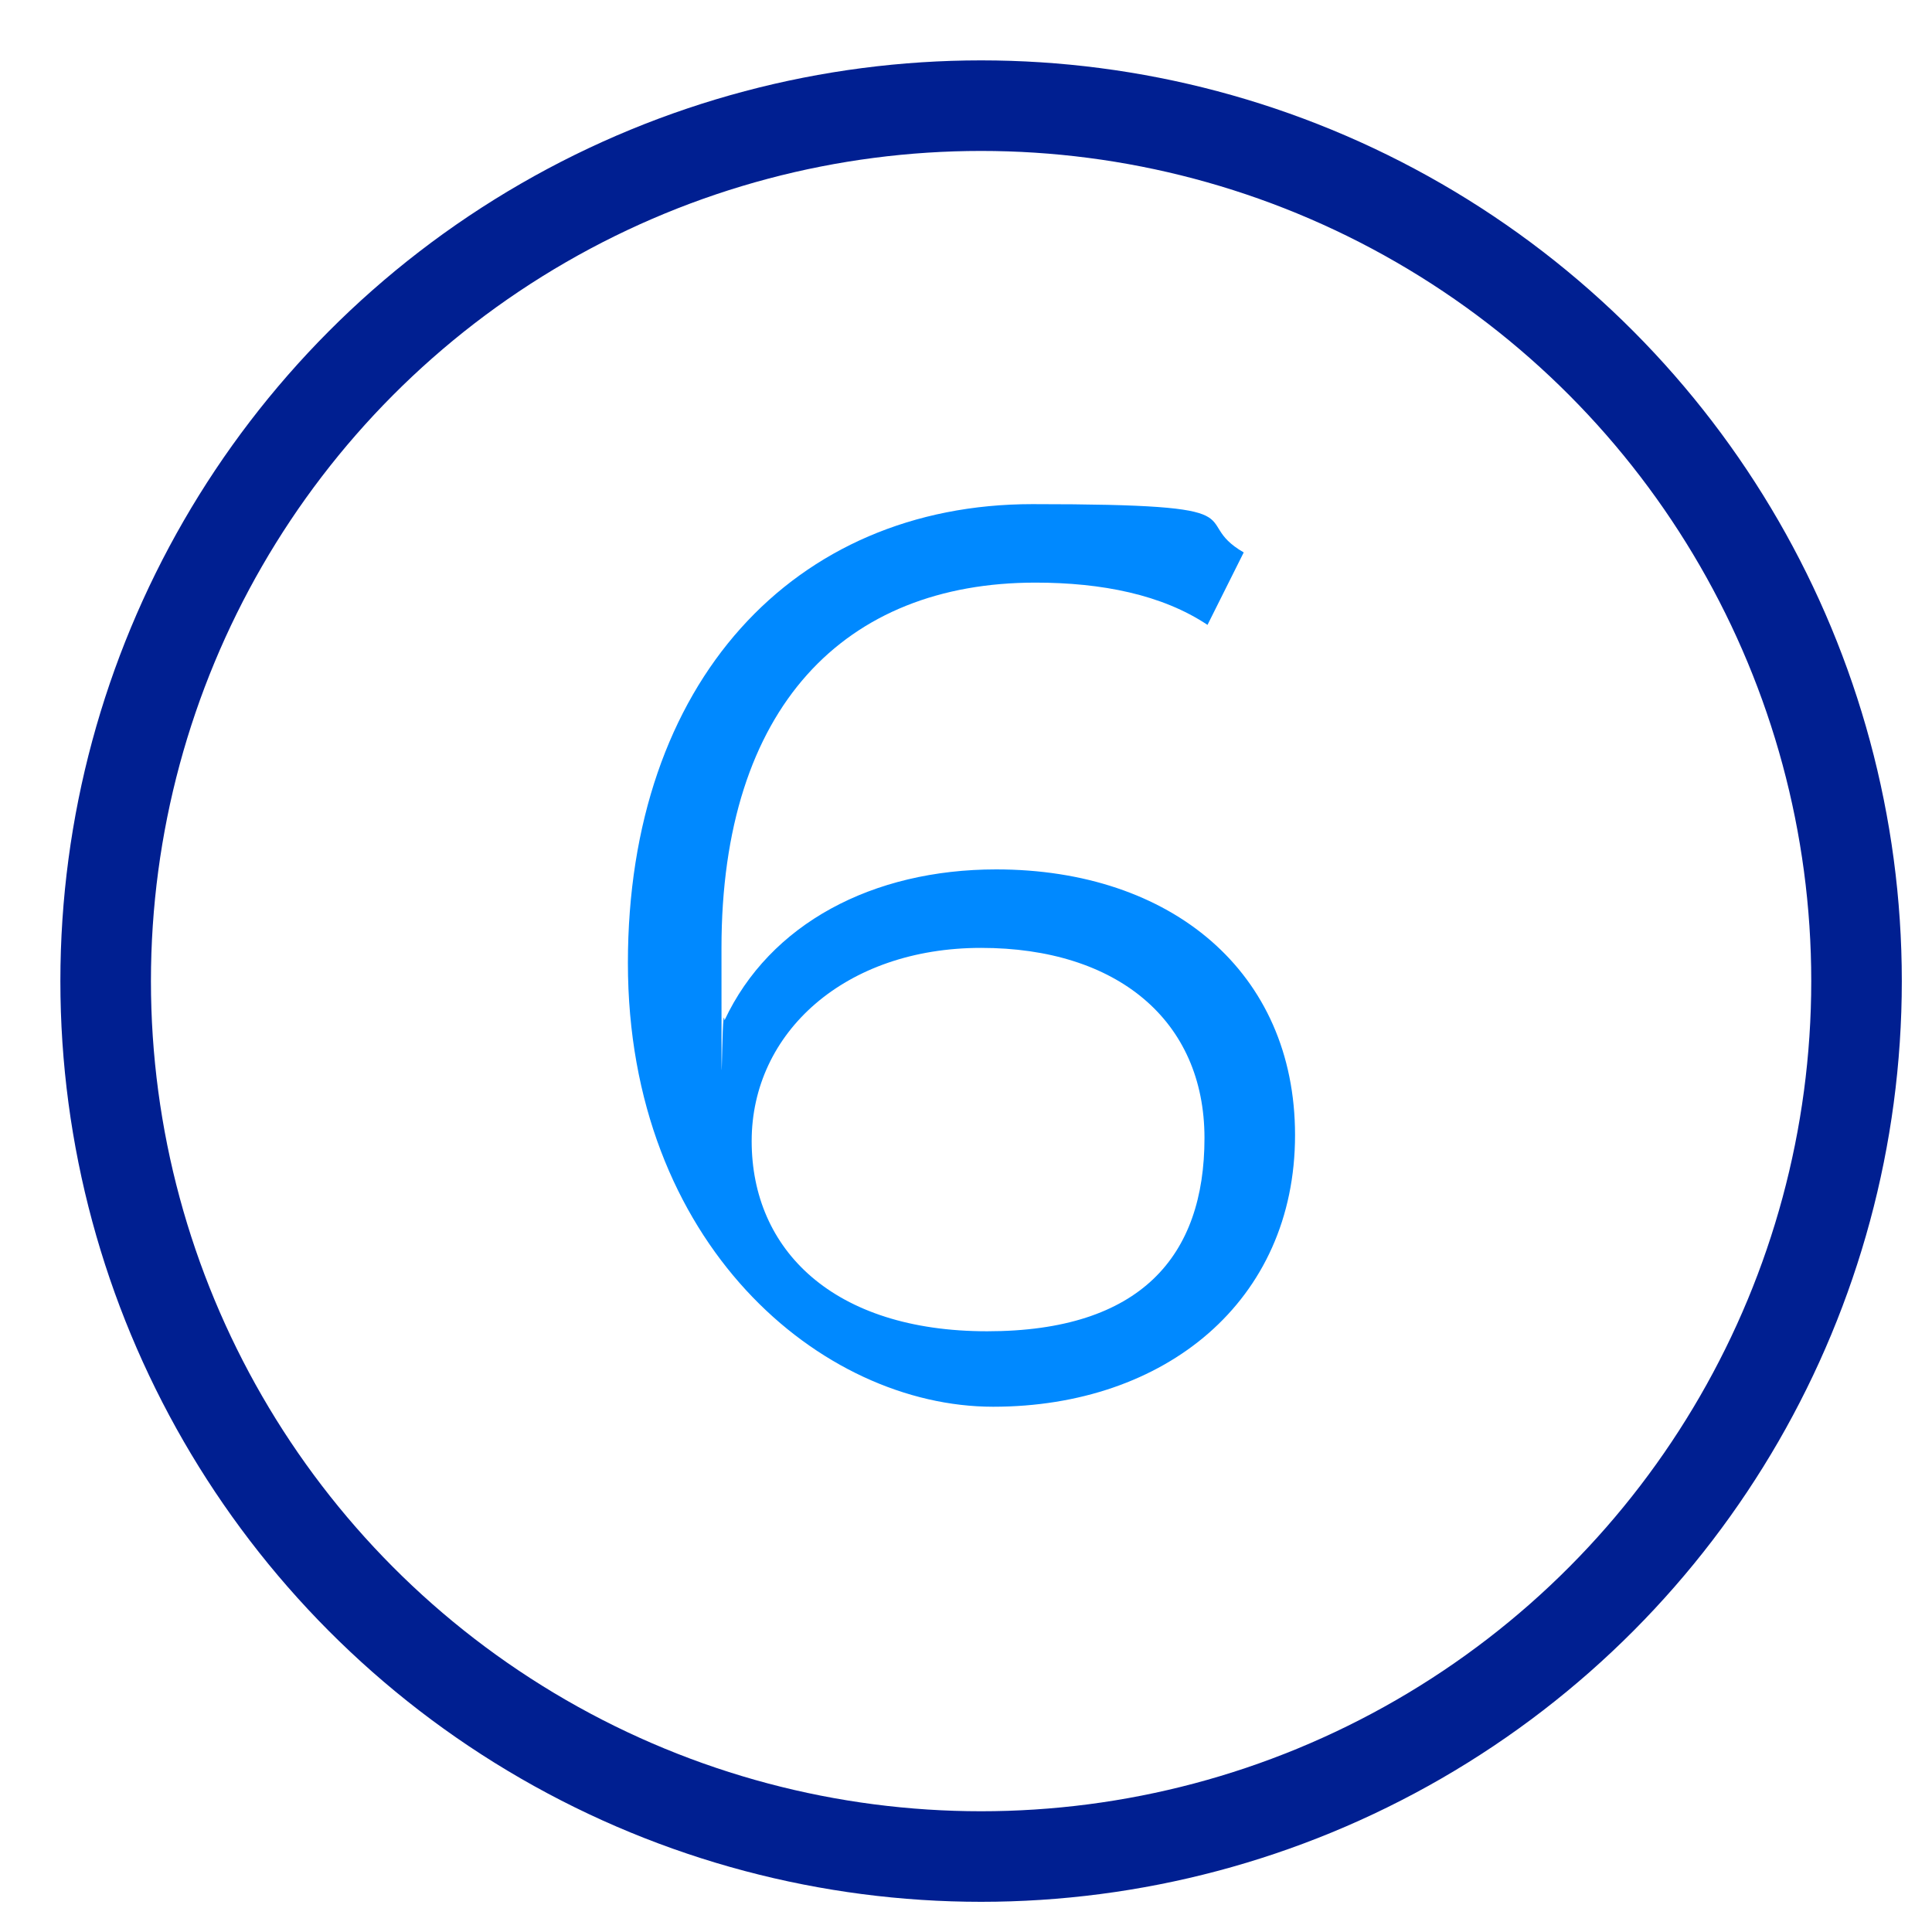 <?xml version="1.0" encoding="UTF-8"?>
<svg id="Layer_1" xmlns="http://www.w3.org/2000/svg" version="1.1" viewBox="0 0 64 64">
  <!-- Generator: Adobe Illustrator 29.8.1, SVG Export Plug-In . SVG Version: 2.1.1 Build 2)  -->
  <defs>
    <style>
      .st0 {
        fill: #0089ff;
      }

      .st1 {
        fill: none;
        stroke: #001f91;
        stroke-linecap: square;
        stroke-miterlimit: 10;
        stroke-width: 3px;
      }
    </style>
  </defs>
  <circle class="st1" cx="32.5" cy="32.5" r="29"/>
  <path class="st0" d="M42.9,37.6c0,5.5-4.3,9-10,9s-12.1-5.4-12.1-14.7,5.5-15.2,13.4-15.2,5.1.5,7,1.6l-1.2,2.4c-1.5-1-3.5-1.4-5.7-1.4-6.3,0-10.4,4.1-10.4,12.1s0,1.5.1,2.4c1.5-3.2,4.9-5,9-5,5.8,0,9.9,3.4,9.9,8.8ZM39.9,37.7c0-3.9-2.9-6.3-7.4-6.3s-7.6,2.8-7.6,6.4,2.7,6.3,7.8,6.3,7.2-2.5,7.2-6.4Z"/>
</svg>